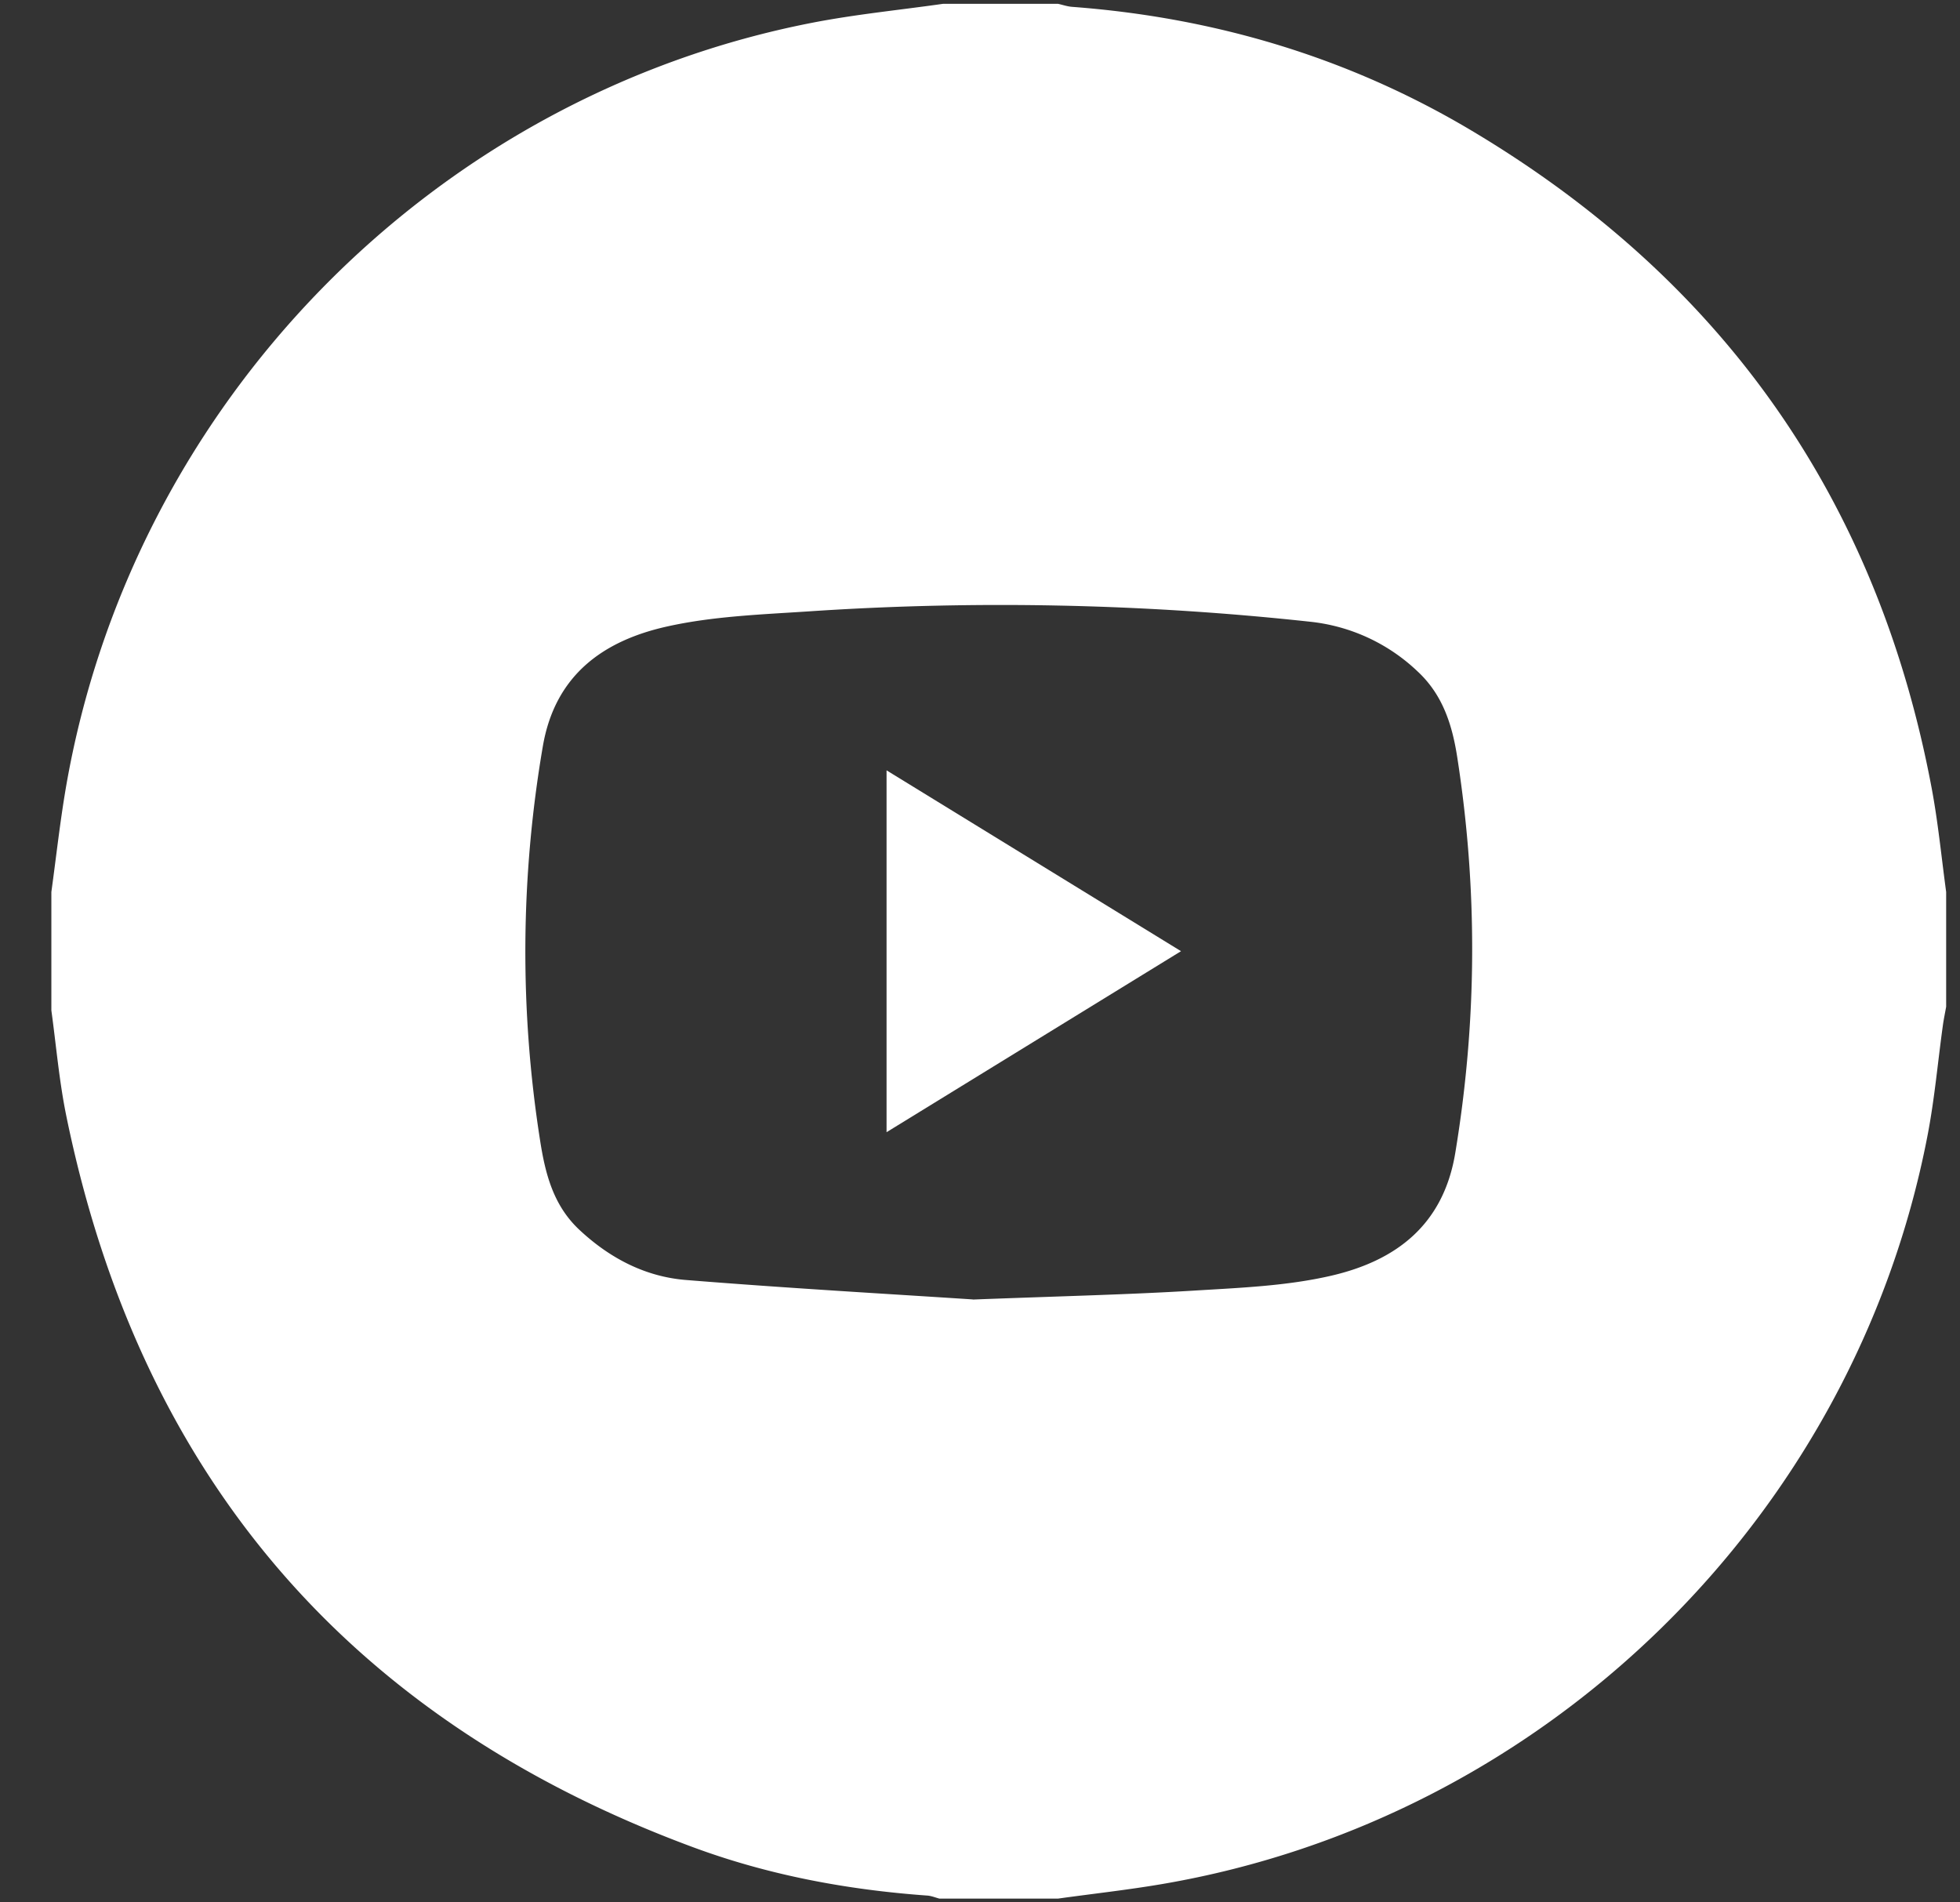 <svg xmlns="http://www.w3.org/2000/svg" width="34" height="33" fill="none" viewBox="0 0 34 33"><rect x="0" y="0" width="34" height="33" fill="#333333" stroke="none"/><g fill="#fff" clip-path="url(#clip0_2661_1532)"><path d="M33.76 15.473v1.99c-.018.103-.04.205-.055.309-.09.645-.146 1.297-.27 1.935-1.28 6.618-6.633 11.845-13.28 12.976-.598.102-1.203.168-1.804.252h-2.054c-.07-.018-.14-.048-.212-.053-1.393-.1-2.757-.355-4.066-.84-5.968-2.211-9.59-6.447-10.868-12.68-.124-.604-.176-1.223-.26-1.835v-2.054c.083-.602.149-1.206.251-1.804C2.286 7.01 7.502 1.667 14.114.39c.742-.143 1.498-.217 2.248-.324h1.99c.082.018.164.047.248.053 2.468.185 4.789.875 6.916 2.14 4.37 2.6 7.05 6.402 7.992 11.41.112.596.17 1.202.252 1.805Zm-16.885 7.07c1.572-.06 2.706-.086 3.837-.155.799-.049 1.613-.08 2.387-.26 1.116-.26 1.94-.877 2.146-2.131.379-2.291.39-4.575.033-6.866-.088-.564-.253-1.079-.684-1.481a3.186 3.186 0 0 0-1.858-.864 49.82 49.82 0 0 0-8.715-.18c-.82.054-1.655.084-2.451.262-1.104.246-1.943.841-2.154 2.081a21.088 21.088 0 0 0-.047 6.834c.09.58.23 1.128.681 1.55.526.492 1.143.815 1.853.871 1.8.145 3.604.247 4.973.337l-.001.003Z"/><path d="m15.379 13.363 5.108 3.137-5.108 3.14v-6.277Z"/></g><defs><clipPath id="clip0_2661_1532"><path fill="#000" d="M.89.065h32.87v32.87H.89z"/></clipPath></defs></svg>